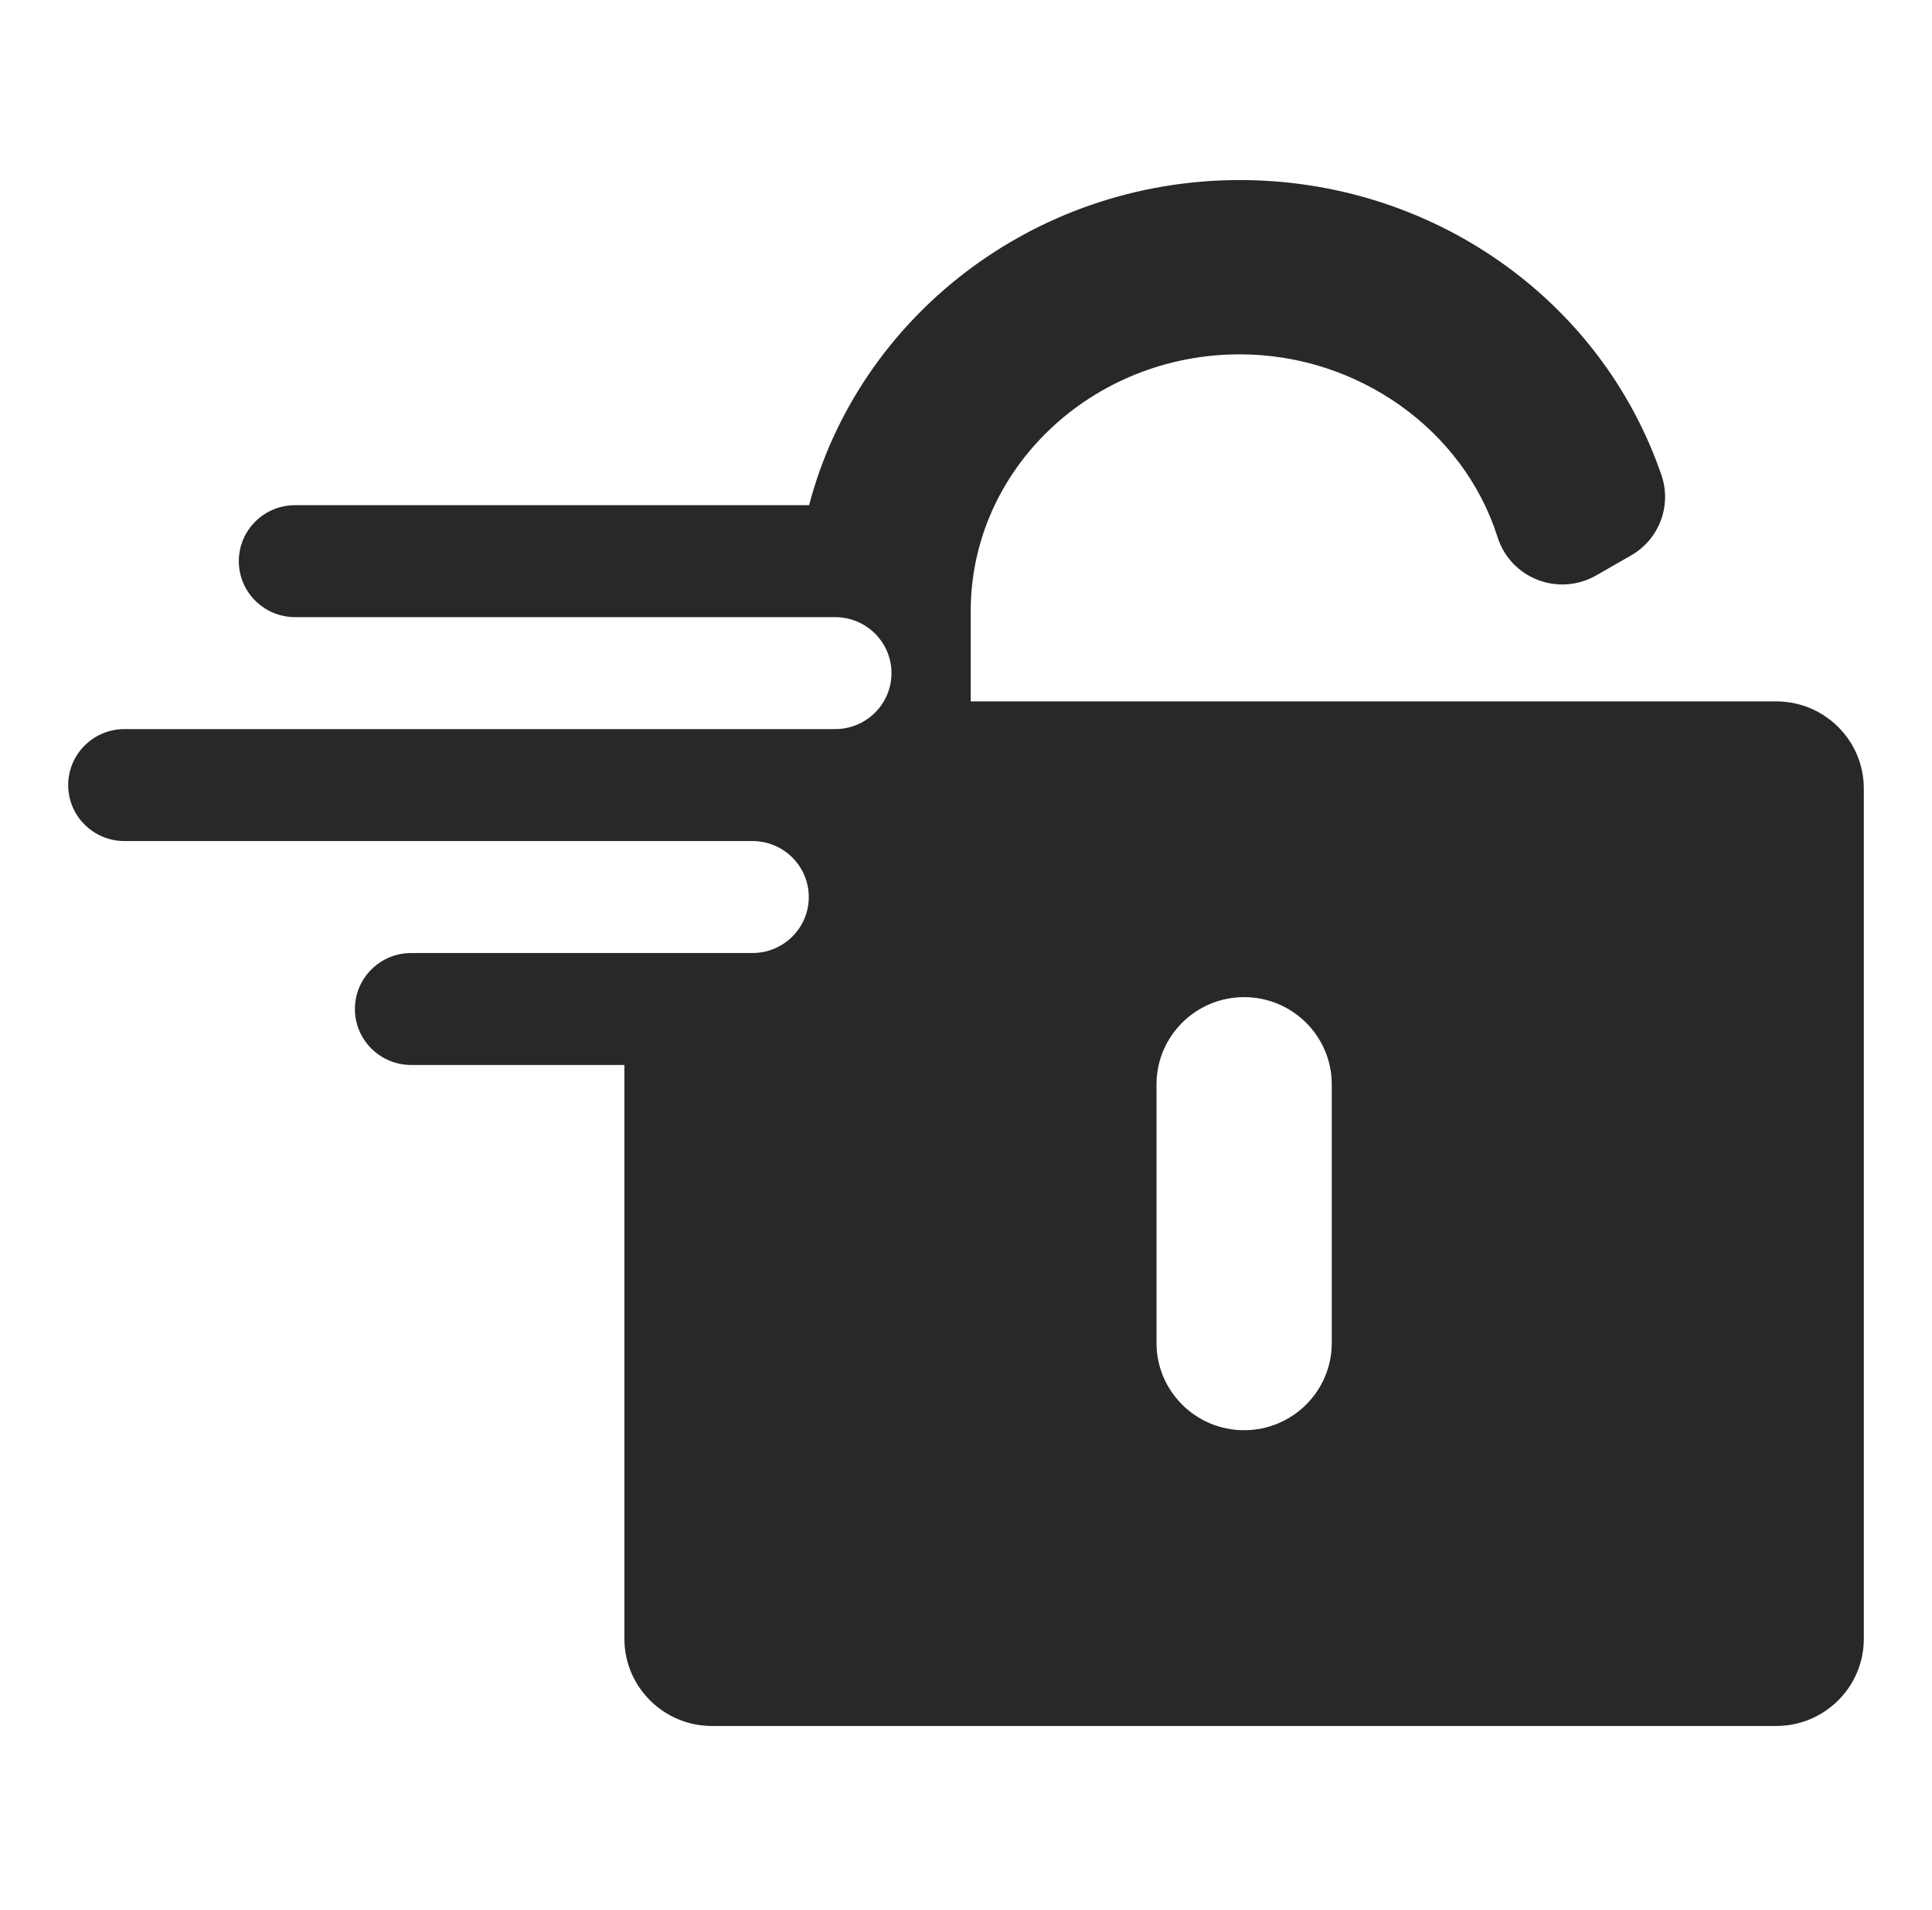 <svg xmlns="http://www.w3.org/2000/svg" width="85" height="84" viewBox="0 0 85 84" fill="none"><path d="M78.145 30.851H42.708V26.878C42.708 20.651 48.019 15.586 54.547 15.586C59.729 15.586 64.389 18.893 65.887 23.629C66.157 24.489 66.806 25.179 67.651 25.505C68.493 25.834 69.441 25.761 70.226 25.311L71.764 24.429C72.999 23.721 73.557 22.24 73.097 20.899C70.431 13.136 62.975 7.92 54.547 7.92C45.426 7.92 37.744 14.012 35.598 22.221H12.984C11.616 22.221 10.507 23.323 10.507 24.683C10.507 26.043 11.616 27.146 12.984 27.146H35.001H36.744C38.112 27.146 39.221 28.248 39.221 29.608C39.221 30.968 38.112 32.07 36.744 32.07H30.862H28.51H5.477C4.109 32.07 3 33.173 3 34.533C3 35.893 4.109 36.995 5.477 36.995H27.471H33.106C34.474 36.995 35.583 38.097 35.583 39.458C35.583 40.817 34.474 41.92 33.106 41.92H27.471H18.092C16.724 41.92 15.615 43.022 15.615 44.382C15.615 45.742 16.724 46.845 18.092 46.845H27.471V72.086C27.471 74.202 29.202 75.92 31.326 75.92H78.145C80.272 75.92 82 74.202 82 72.086V34.683C82 32.569 80.272 30.851 78.145 30.851ZM58.592 59.076C58.592 61.191 56.862 62.91 54.735 62.91C52.61 62.91 50.882 61.191 50.882 59.076V47.694C50.882 45.581 52.61 43.86 54.735 43.86C56.862 43.86 58.592 45.58 58.592 47.694V59.076Z" fill="#282828"></path></svg>